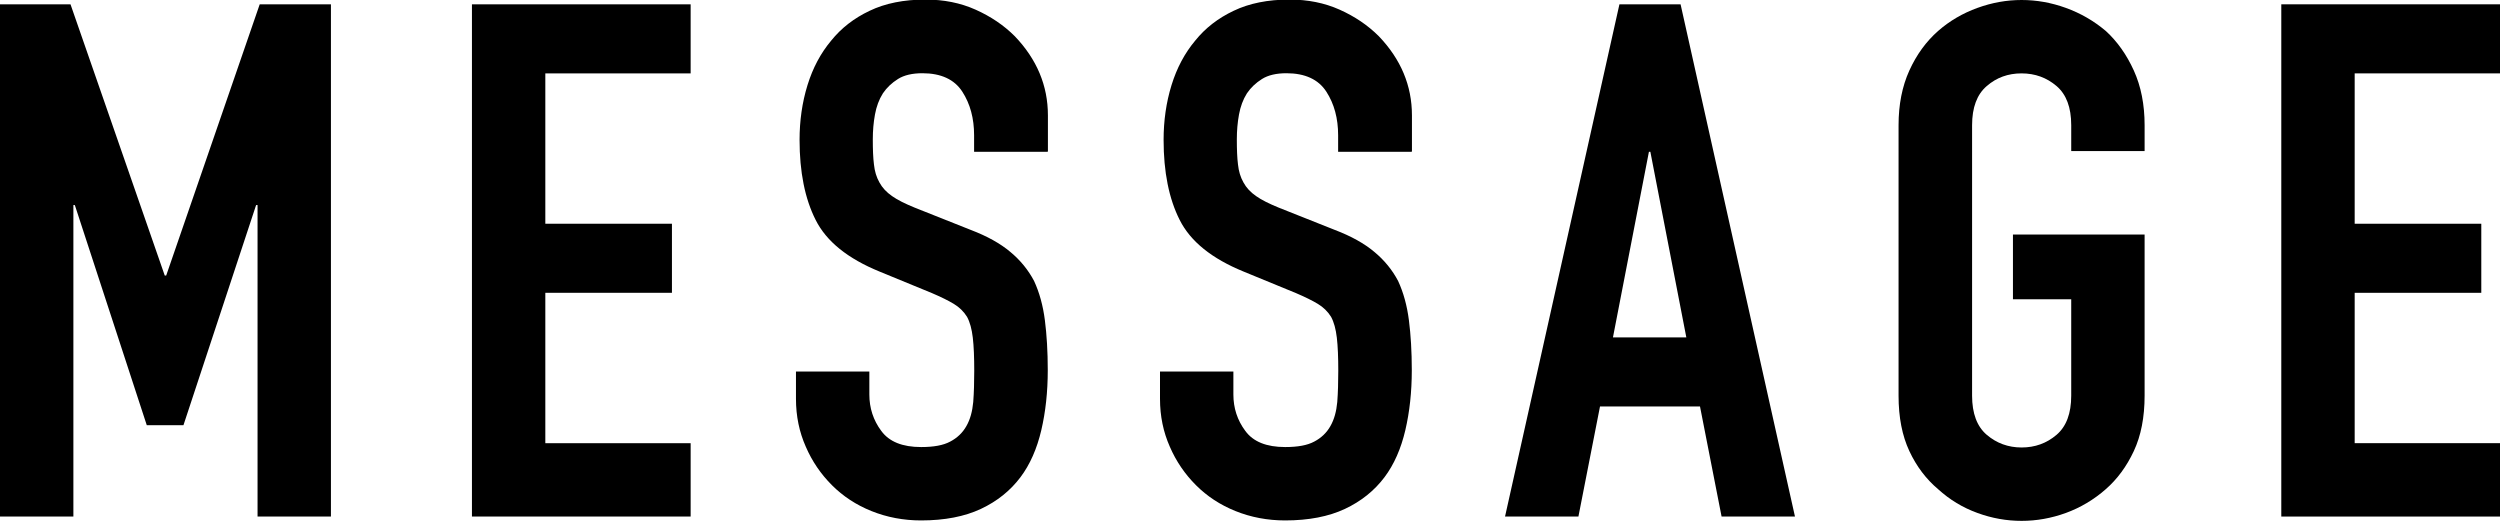 <?xml version="1.0" encoding="UTF-8"?><svg id="_レイヤー_2" xmlns="http://www.w3.org/2000/svg" viewBox="0 0 173.75 36.2"><g id="_レイヤー_1-2"><g><path d="M0,35.9V.3H4.9l6.55,18.85h.1L18.05,.3h4.95V35.9h-5.1V14.25h-.1l-5.05,15.3h-2.55L5.2,14.25h-.1v21.65H0Z"/><path d="M32.8,35.9V.3h15.2V5.1h-10.1V15.55h8.8v4.8h-8.8v10.45h10.1v5.1h-15.2Z"/><path d="M72.8,10.55h-5.1v-1.15c0-1.17-.27-2.18-.82-3.03-.55-.85-1.48-1.28-2.77-1.28-.7,0-1.27,.13-1.7,.4-.43,.27-.78,.6-1.05,1-.27,.43-.45,.92-.55,1.47-.1,.55-.15,1.12-.15,1.72,0,.7,.02,1.28,.08,1.75,.05,.47,.17,.88,.38,1.25,.2,.37,.49,.68,.88,.95,.38,.27,.91,.53,1.57,.8l3.9,1.55c1.13,.43,2.05,.94,2.75,1.53,.7,.58,1.25,1.26,1.65,2.02,.37,.8,.62,1.71,.75,2.73,.13,1.02,.2,2.17,.2,3.47,0,1.5-.15,2.89-.45,4.17-.3,1.28-.78,2.38-1.45,3.27-.7,.93-1.62,1.67-2.75,2.2-1.13,.53-2.52,.8-4.15,.8-1.23,0-2.38-.22-3.45-.65-1.07-.43-1.98-1.03-2.75-1.8-.77-.77-1.38-1.66-1.82-2.68-.45-1.02-.68-2.12-.68-3.32v-1.9h5.1v1.6c0,.93,.27,1.78,.83,2.53,.55,.75,1.47,1.12,2.77,1.12,.87,0,1.54-.12,2.02-.38,.48-.25,.86-.61,1.12-1.07,.27-.47,.42-1.03,.48-1.68,.05-.65,.07-1.38,.07-2.17,0-.93-.03-1.7-.1-2.3-.07-.6-.2-1.08-.4-1.45-.23-.37-.54-.67-.92-.9-.38-.23-.89-.48-1.52-.75l-3.65-1.5c-2.2-.9-3.68-2.09-4.43-3.58-.75-1.48-1.12-3.34-1.12-5.57,0-1.33,.18-2.6,.55-3.8,.37-1.2,.92-2.23,1.65-3.1,.7-.87,1.59-1.56,2.67-2.07,1.08-.52,2.38-.78,3.88-.78,1.27,0,2.43,.23,3.48,.7,1.05,.47,1.96,1.08,2.73,1.85,1.53,1.6,2.3,3.43,2.3,5.5v2.5Z"/><path d="M98.1,10.55h-5.1v-1.15c0-1.17-.27-2.18-.82-3.03-.55-.85-1.48-1.28-2.77-1.28-.7,0-1.27,.13-1.7,.4-.43,.27-.78,.6-1.05,1-.27,.43-.45,.92-.55,1.47-.1,.55-.15,1.12-.15,1.72,0,.7,.02,1.28,.08,1.75,.05,.47,.17,.88,.38,1.25,.2,.37,.49,.68,.88,.95,.38,.27,.91,.53,1.57,.8l3.9,1.55c1.13,.43,2.05,.94,2.75,1.53,.7,.58,1.25,1.26,1.65,2.02,.37,.8,.62,1.71,.75,2.73,.13,1.02,.2,2.17,.2,3.47,0,1.5-.15,2.89-.45,4.17-.3,1.28-.78,2.38-1.45,3.27-.7,.93-1.62,1.67-2.75,2.2-1.13,.53-2.52,.8-4.15,.8-1.23,0-2.38-.22-3.45-.65-1.07-.43-1.98-1.03-2.75-1.8-.77-.77-1.38-1.66-1.82-2.68-.45-1.02-.68-2.12-.68-3.32v-1.9h5.1v1.6c0,.93,.27,1.78,.83,2.53,.55,.75,1.47,1.12,2.77,1.12,.87,0,1.54-.12,2.02-.38,.48-.25,.86-.61,1.12-1.07,.27-.47,.42-1.03,.48-1.68,.05-.65,.07-1.38,.07-2.17,0-.93-.03-1.7-.1-2.3-.07-.6-.2-1.08-.4-1.45-.23-.37-.54-.67-.92-.9-.38-.23-.89-.48-1.52-.75l-3.65-1.5c-2.2-.9-3.68-2.09-4.43-3.58-.75-1.48-1.12-3.34-1.12-5.57,0-1.33,.18-2.6,.55-3.8,.37-1.2,.92-2.23,1.65-3.1,.7-.87,1.59-1.56,2.67-2.07,1.08-.52,2.38-.78,3.88-.78,1.27,0,2.43,.23,3.48,.7,1.05,.47,1.96,1.08,2.73,1.85,1.53,1.6,2.3,3.43,2.3,5.5v2.5Z"/><path d="M104.6,35.9L112.55,.3h4.25l7.95,35.6h-5.1l-1.5-7.65h-6.95l-1.5,7.65h-5.1Zm12.6-12.45l-2.5-12.9h-.1l-2.5,12.9h5.1Z"/><path d="M131.95,8.7c0-1.43,.25-2.7,.75-3.8,.5-1.1,1.17-2.02,2-2.75,.8-.7,1.71-1.23,2.73-1.6,1.02-.37,2.04-.55,3.07-.55s2.06,.18,3.08,.55c1.02,.37,1.94,.9,2.77,1.6,.8,.73,1.45,1.65,1.95,2.75,.5,1.1,.75,2.37,.75,3.8v1.8h-5.1v-1.8c0-1.23-.34-2.14-1.02-2.72-.68-.58-1.49-.88-2.43-.88s-1.74,.29-2.42,.88c-.68,.58-1.02,1.49-1.02,2.72V27.5c0,1.23,.34,2.14,1.02,2.72,.68,.58,1.49,.88,2.42,.88s1.74-.29,2.43-.88c.68-.58,1.02-1.49,1.02-2.72v-6.7h-4.05v-4.5h9.15v11.2c0,1.5-.25,2.78-.75,3.85-.5,1.07-1.15,1.95-1.95,2.65-.83,.73-1.76,1.28-2.77,1.65-1.02,.37-2.04,.55-3.08,.55s-2.06-.18-3.07-.55c-1.02-.37-1.93-.92-2.73-1.65-.83-.7-1.5-1.58-2-2.65-.5-1.07-.75-2.35-.75-3.85V8.7Z"/><path d="M158.55,35.9V.3h15.2V5.1h-10.1V15.55h8.8v4.8h-8.8v10.45h10.1v5.1h-15.2Z"/></g></g></svg>